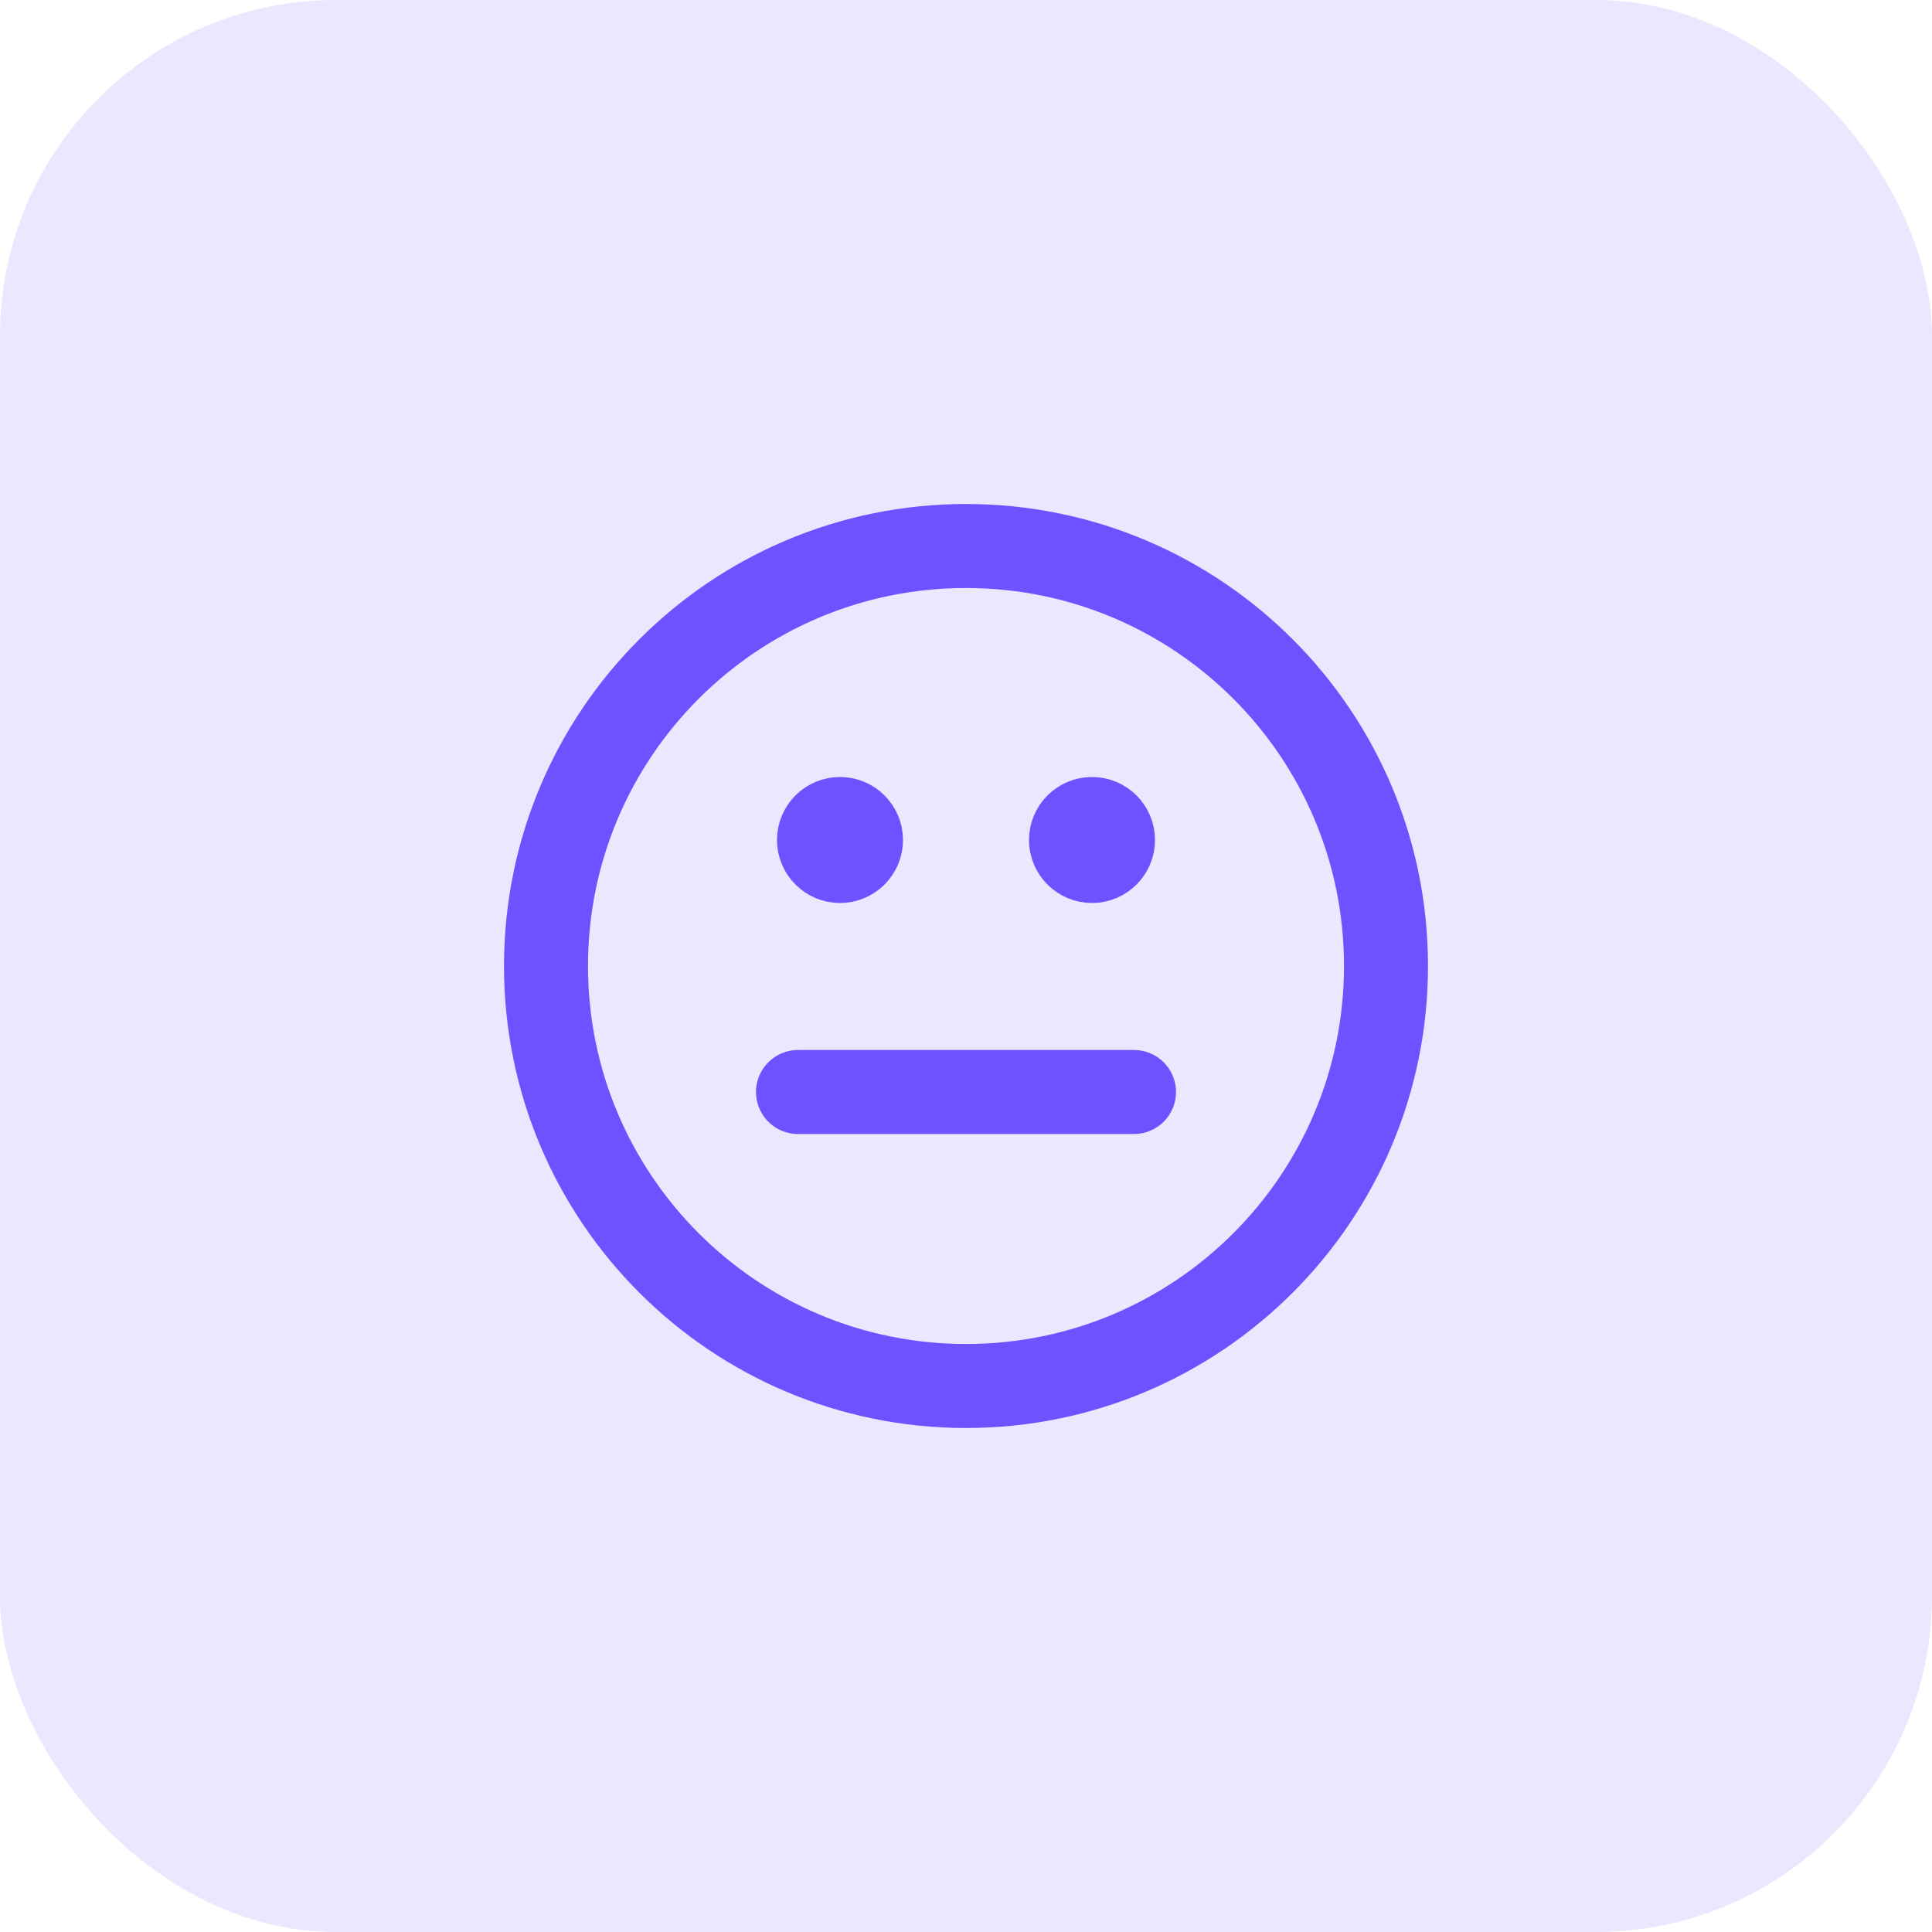 <svg width="46" height="46" viewBox="0 0 46 46" fill="none" xmlns="http://www.w3.org/2000/svg">
<rect width="46" height="46" rx="8" fill="#EBE7FF"/>
<path d="M19 26H27M26 20H26.01M20 20H20.01M33 23C33 28.523 28.523 33 23 33C17.477 33 13 28.523 13 23C13 17.477 17.477 13 23 13C28.523 13 33 17.477 33 23ZM26.5 20C26.5 20.276 26.276 20.5 26 20.5C25.724 20.5 25.5 20.276 25.5 20C25.5 19.724 25.724 19.5 26 19.5C26.276 19.5 26.5 19.724 26.5 20ZM20.5 20C20.5 20.276 20.276 20.5 20 20.5C19.724 20.5 19.5 20.276 19.5 20C19.5 19.724 19.724 19.5 20 19.5C20.276 19.5 20.5 19.724 20.5 20Z" stroke="#6E52FF" stroke-width="2" stroke-linecap="round" stroke-linejoin="round"/>
</svg>
